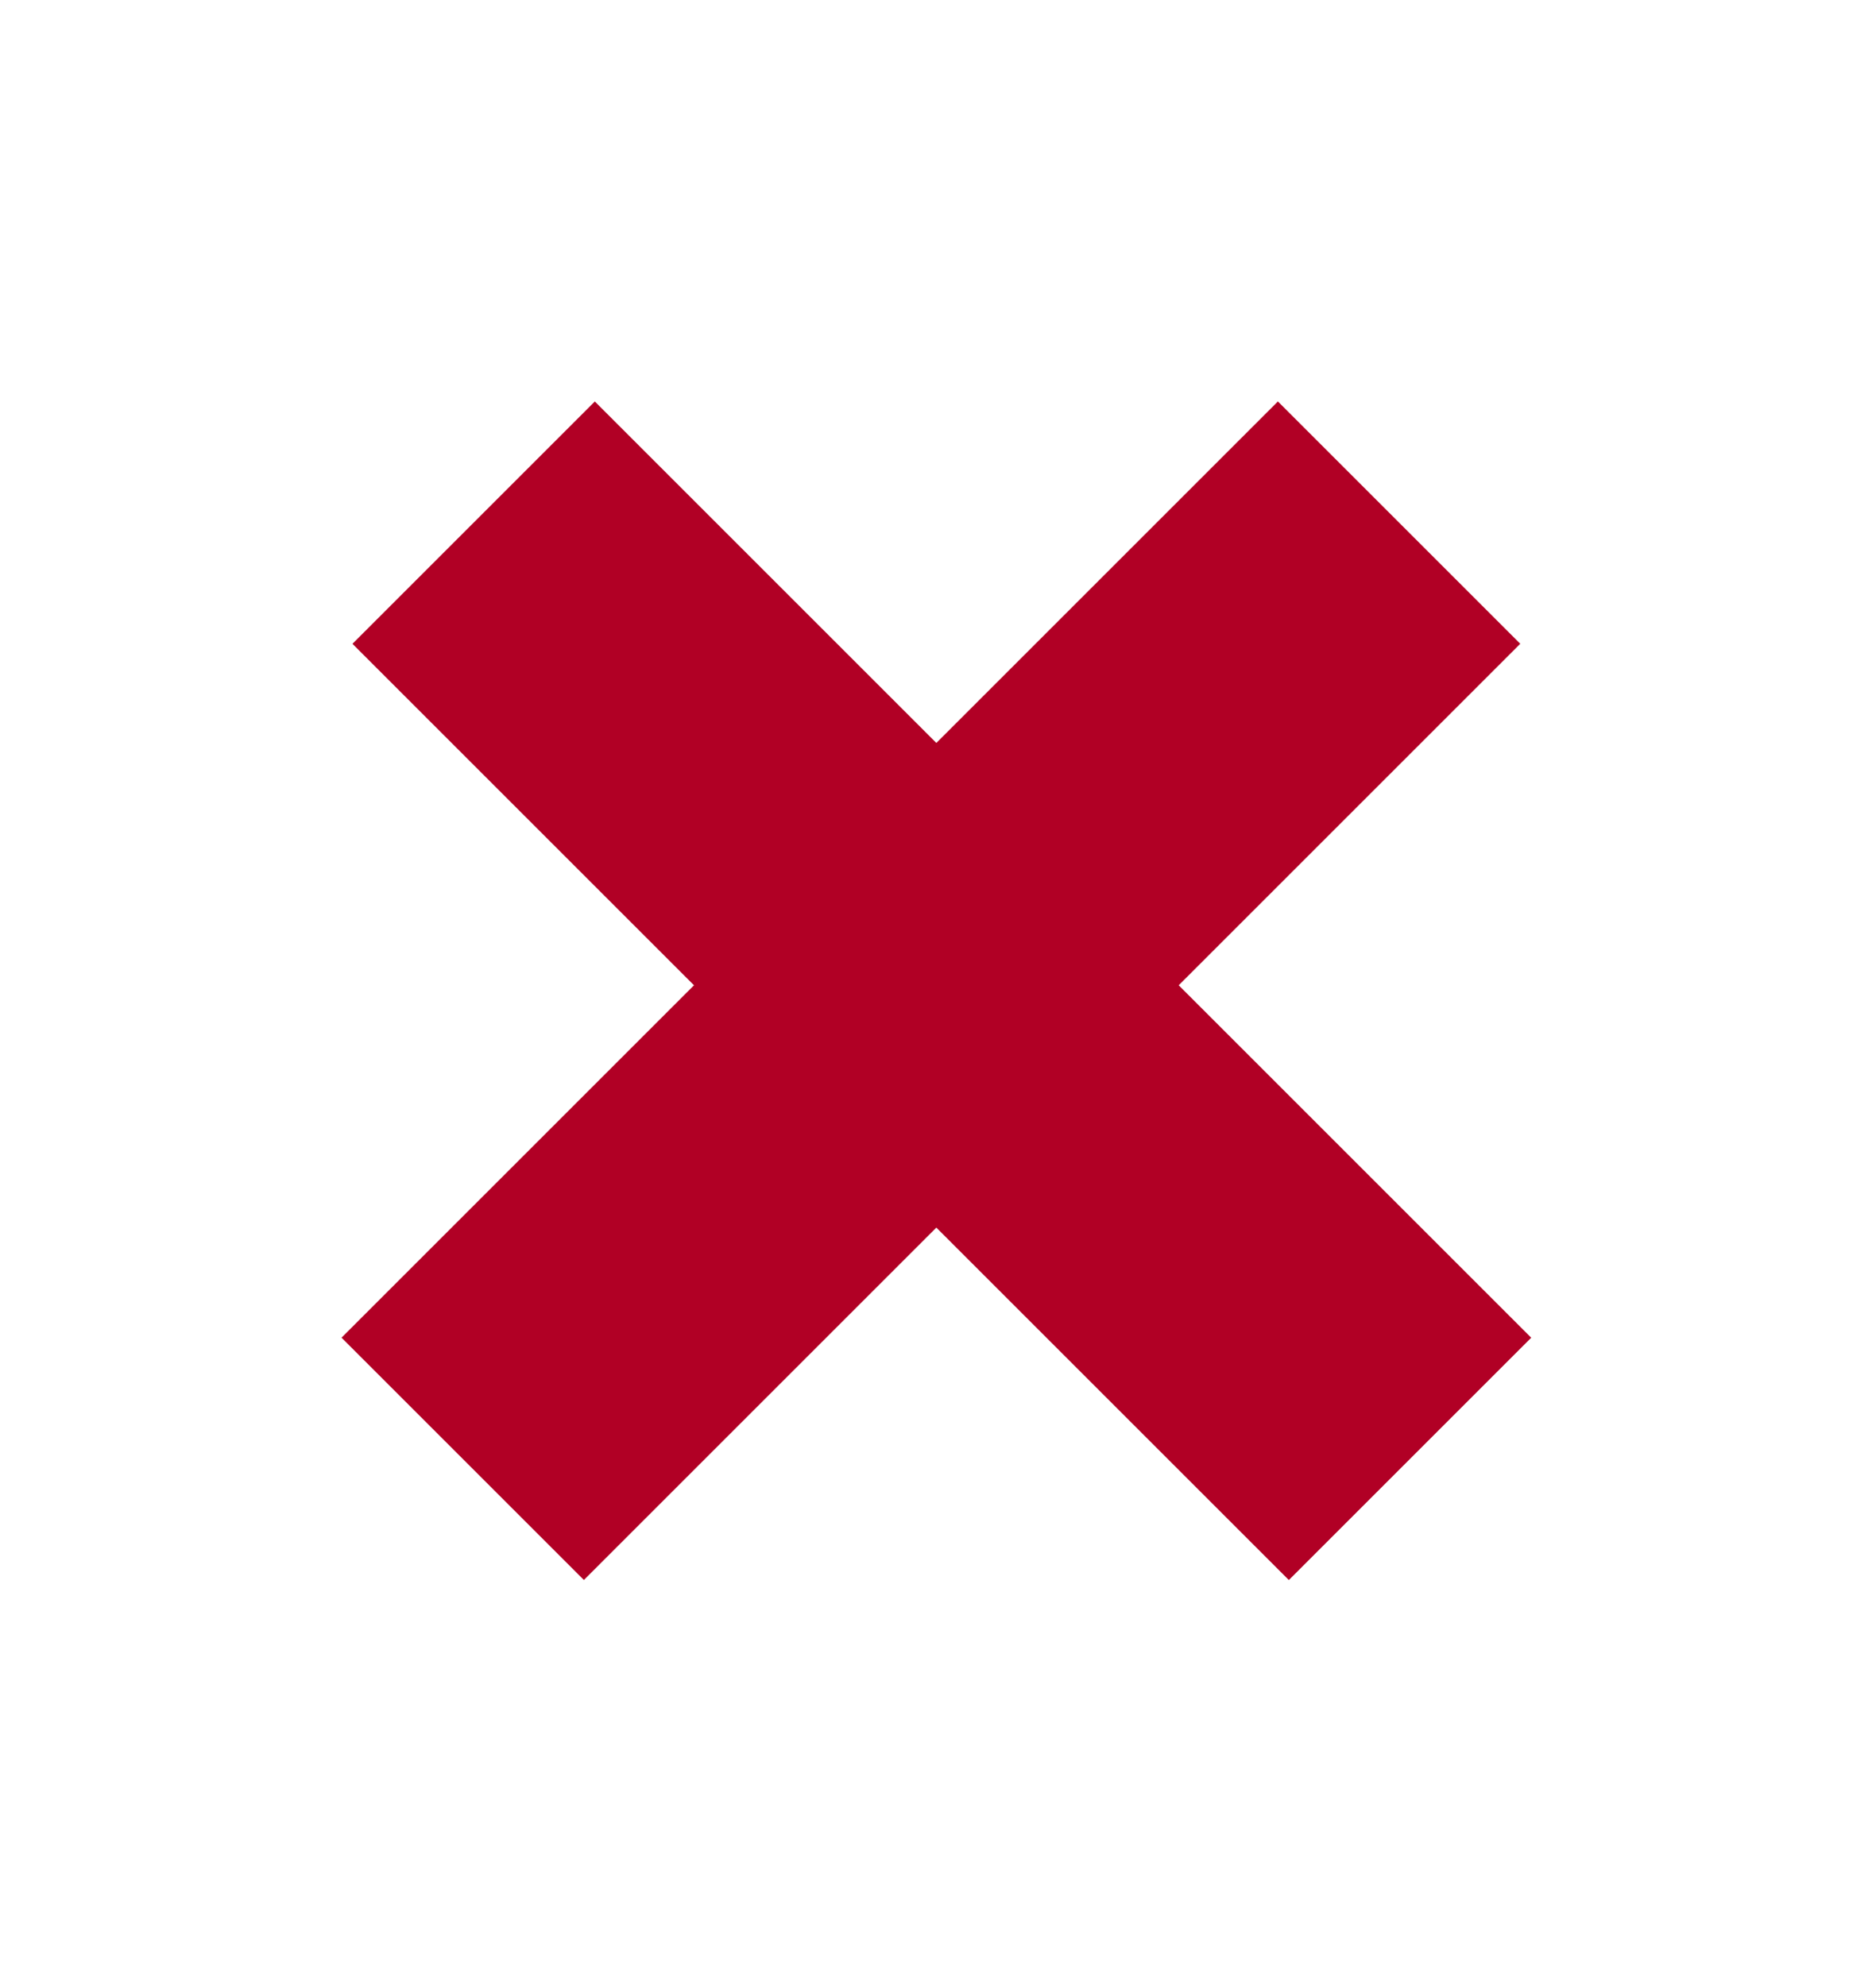<svg width="17" height="18" viewBox="0 0 17 18" fill="none" xmlns="http://www.w3.org/2000/svg">
<rect x="3.194" y="5.835" width="3.106" height="12" transform="rotate(-45 3.194 5.835)" fill="#B10025"/>
<rect x="5.291" y="14.32" width="3.106" height="12" transform="rotate(-135 5.291 14.32)" fill="#B10025"/>
</svg>
